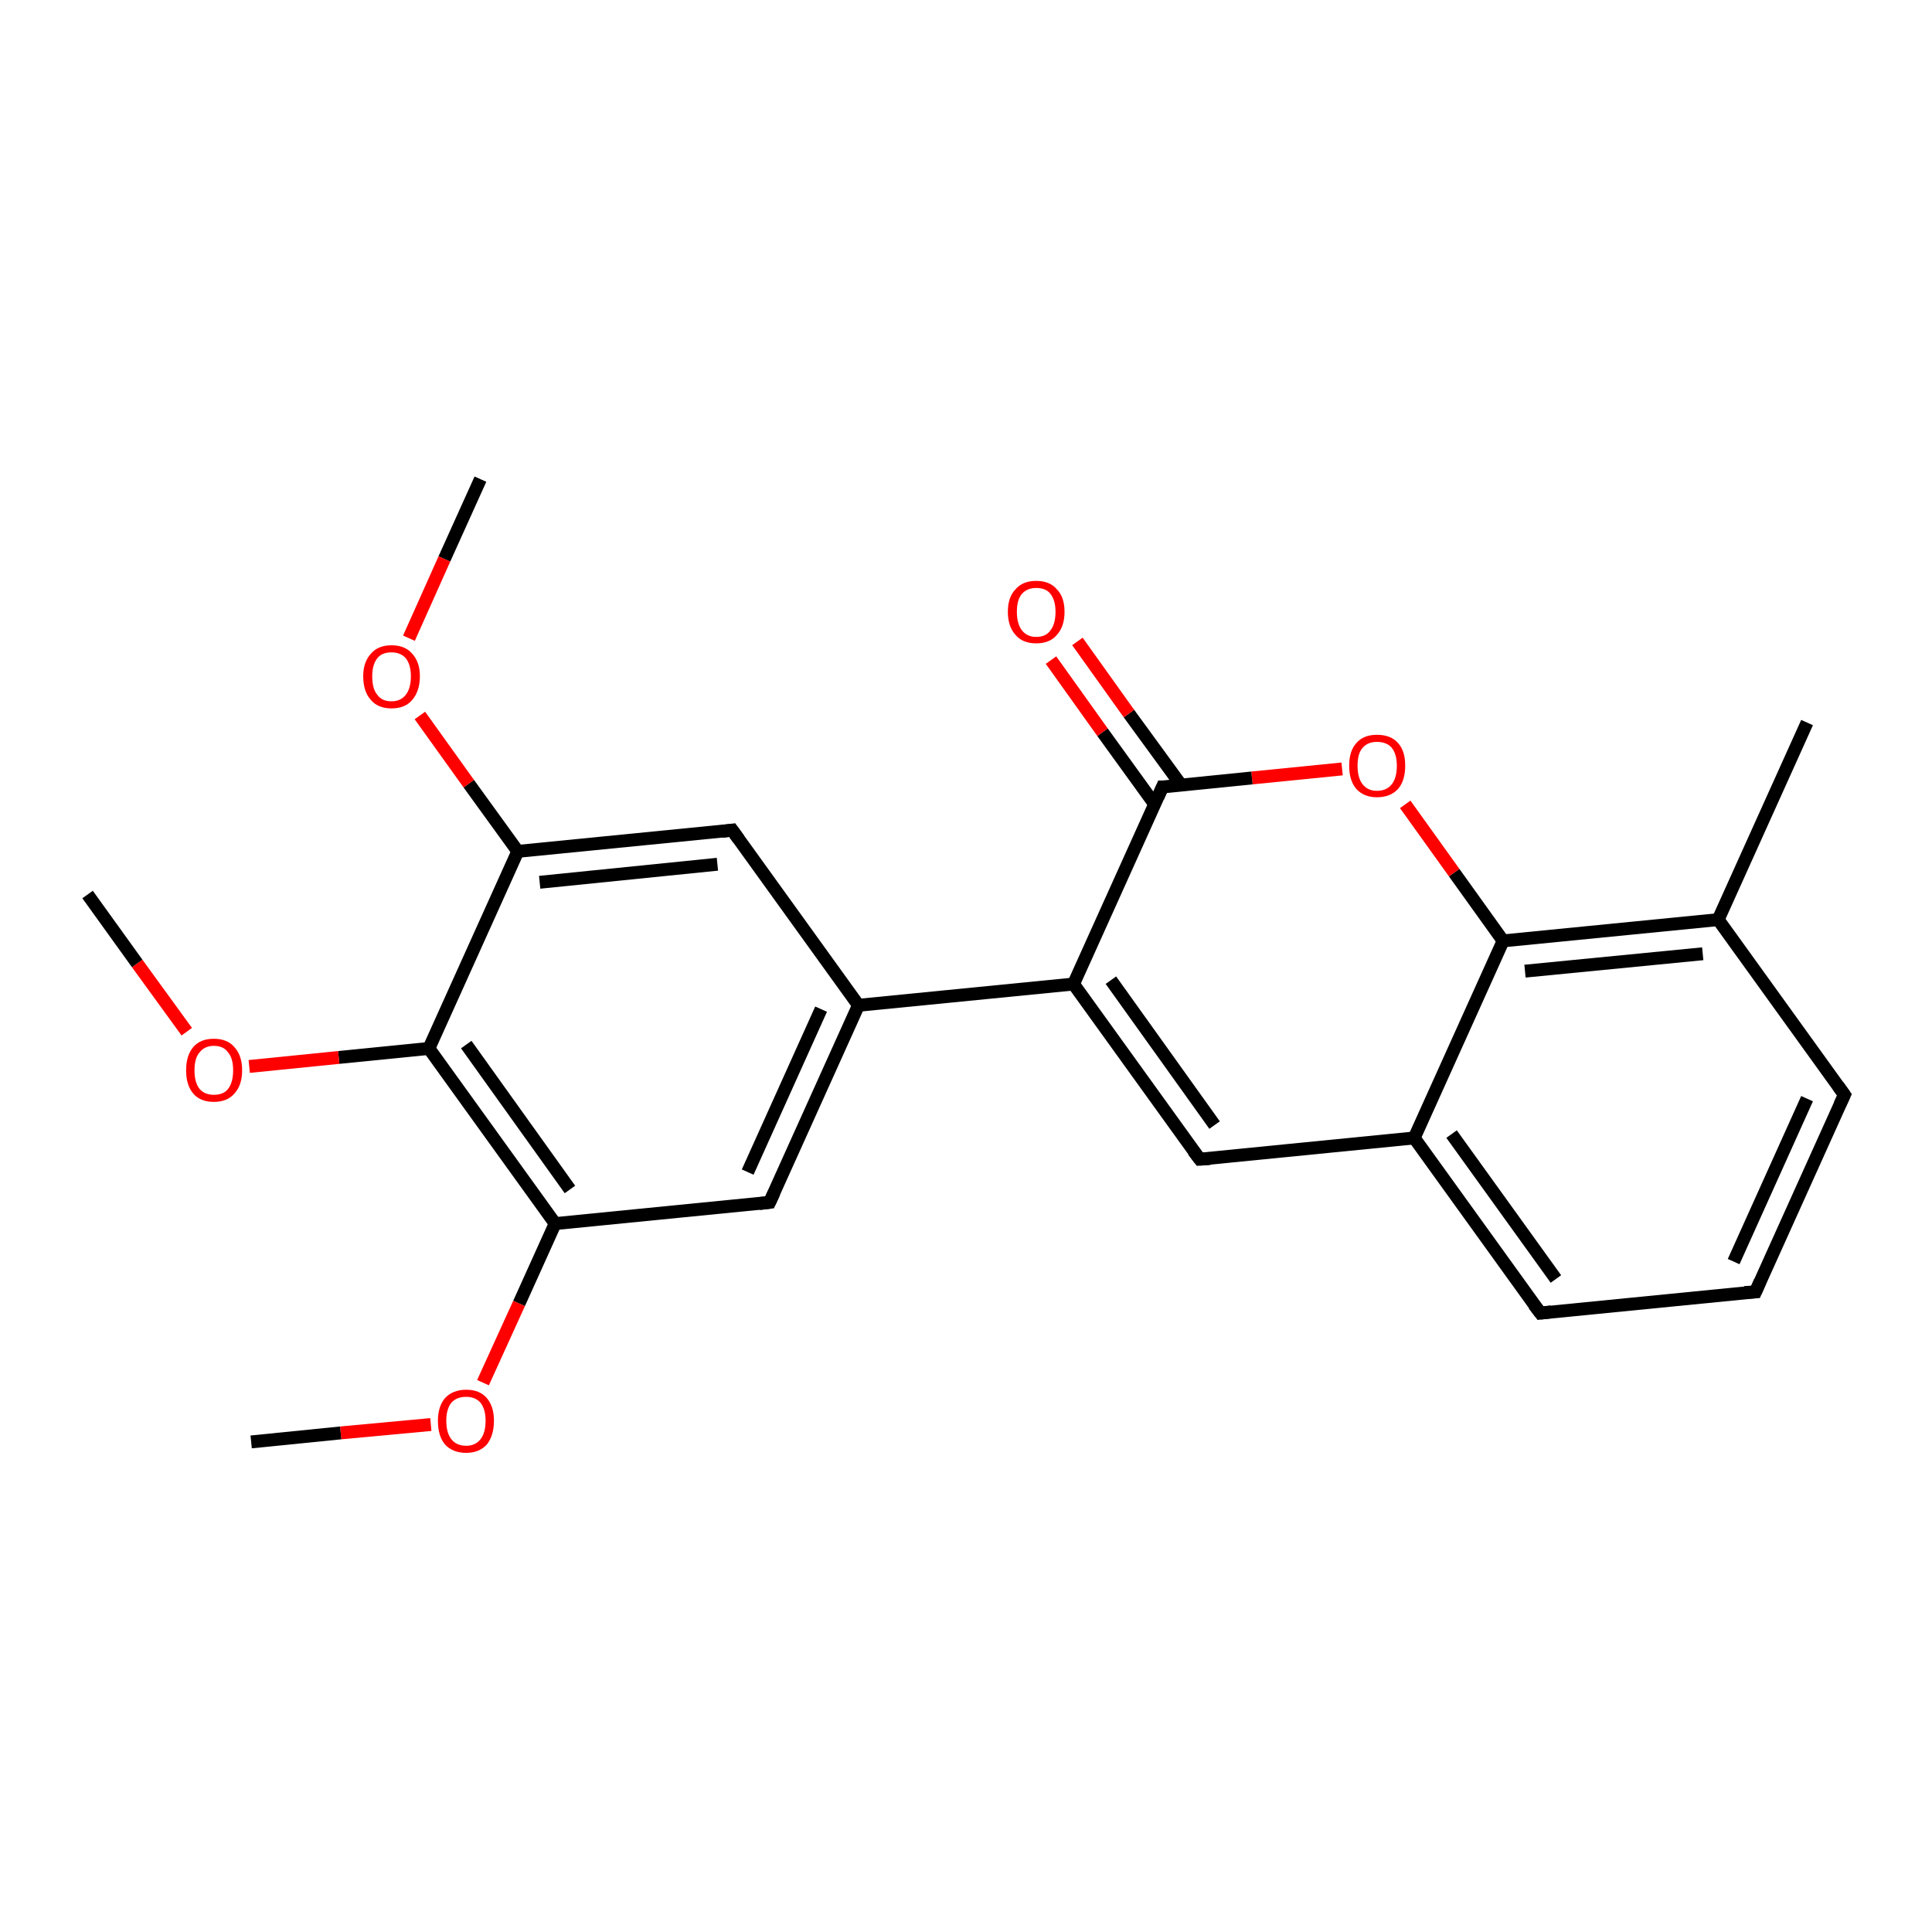 <?xml version='1.0' encoding='iso-8859-1'?>
<svg version='1.1' baseProfile='full'
              xmlns='http://www.w3.org/2000/svg'
                      xmlns:rdkit='http://www.rdkit.org/xml'
                      xmlns:xlink='http://www.w3.org/1999/xlink'
                  xml:space='preserve'
width='300px' height='300px' viewBox='0 0 300 300'>
<!-- END OF HEADER -->
<rect style='opacity:1.0;fill:#FFFFFF;stroke:none' width='300.0' height='300.0' x='0.0' y='0.0'> </rect>
<path class='bond-0 atom-0 atom-1' d='M 74.6,74.4 L 69.0,86.8' style='fill:none;fill-rule:evenodd;stroke:#000000;stroke-width:2.0px;stroke-linecap:butt;stroke-linejoin:miter;stroke-opacity:1' />
<path class='bond-0 atom-0 atom-1' d='M 69.0,86.8 L 63.5,99.1' style='fill:none;fill-rule:evenodd;stroke:#FF0000;stroke-width:2.0px;stroke-linecap:butt;stroke-linejoin:miter;stroke-opacity:1' />
<path class='bond-1 atom-1 atom-2' d='M 65.2,111.1 L 72.8,121.7' style='fill:none;fill-rule:evenodd;stroke:#FF0000;stroke-width:2.0px;stroke-linecap:butt;stroke-linejoin:miter;stroke-opacity:1' />
<path class='bond-1 atom-1 atom-2' d='M 72.8,121.7 L 80.4,132.2' style='fill:none;fill-rule:evenodd;stroke:#000000;stroke-width:2.0px;stroke-linecap:butt;stroke-linejoin:miter;stroke-opacity:1' />
<path class='bond-2 atom-2 atom-3' d='M 80.4,132.2 L 113.7,128.9' style='fill:none;fill-rule:evenodd;stroke:#000000;stroke-width:2.0px;stroke-linecap:butt;stroke-linejoin:miter;stroke-opacity:1' />
<path class='bond-2 atom-2 atom-3' d='M 83.8,137.0 L 111.4,134.2' style='fill:none;fill-rule:evenodd;stroke:#000000;stroke-width:2.0px;stroke-linecap:butt;stroke-linejoin:miter;stroke-opacity:1' />
<path class='bond-3 atom-3 atom-4' d='M 113.7,128.9 L 133.3,156.1' style='fill:none;fill-rule:evenodd;stroke:#000000;stroke-width:2.0px;stroke-linecap:butt;stroke-linejoin:miter;stroke-opacity:1' />
<path class='bond-4 atom-4 atom-5' d='M 133.3,156.1 L 119.5,186.7' style='fill:none;fill-rule:evenodd;stroke:#000000;stroke-width:2.0px;stroke-linecap:butt;stroke-linejoin:miter;stroke-opacity:1' />
<path class='bond-4 atom-4 atom-5' d='M 127.5,156.7 L 116.1,182.0' style='fill:none;fill-rule:evenodd;stroke:#000000;stroke-width:2.0px;stroke-linecap:butt;stroke-linejoin:miter;stroke-opacity:1' />
<path class='bond-5 atom-5 atom-6' d='M 119.5,186.7 L 86.2,190.0' style='fill:none;fill-rule:evenodd;stroke:#000000;stroke-width:2.0px;stroke-linecap:butt;stroke-linejoin:miter;stroke-opacity:1' />
<path class='bond-6 atom-6 atom-7' d='M 86.2,190.0 L 80.6,202.4' style='fill:none;fill-rule:evenodd;stroke:#000000;stroke-width:2.0px;stroke-linecap:butt;stroke-linejoin:miter;stroke-opacity:1' />
<path class='bond-6 atom-6 atom-7' d='M 80.6,202.4 L 75.0,214.7' style='fill:none;fill-rule:evenodd;stroke:#FF0000;stroke-width:2.0px;stroke-linecap:butt;stroke-linejoin:miter;stroke-opacity:1' />
<path class='bond-7 atom-7 atom-8' d='M 66.9,221.2 L 52.9,222.5' style='fill:none;fill-rule:evenodd;stroke:#FF0000;stroke-width:2.0px;stroke-linecap:butt;stroke-linejoin:miter;stroke-opacity:1' />
<path class='bond-7 atom-7 atom-8' d='M 52.9,222.5 L 39.0,223.9' style='fill:none;fill-rule:evenodd;stroke:#000000;stroke-width:2.0px;stroke-linecap:butt;stroke-linejoin:miter;stroke-opacity:1' />
<path class='bond-8 atom-6 atom-9' d='M 86.2,190.0 L 66.6,162.8' style='fill:none;fill-rule:evenodd;stroke:#000000;stroke-width:2.0px;stroke-linecap:butt;stroke-linejoin:miter;stroke-opacity:1' />
<path class='bond-8 atom-6 atom-9' d='M 88.5,184.7 L 72.4,162.2' style='fill:none;fill-rule:evenodd;stroke:#000000;stroke-width:2.0px;stroke-linecap:butt;stroke-linejoin:miter;stroke-opacity:1' />
<path class='bond-9 atom-9 atom-10' d='M 66.6,162.8 L 52.6,164.2' style='fill:none;fill-rule:evenodd;stroke:#000000;stroke-width:2.0px;stroke-linecap:butt;stroke-linejoin:miter;stroke-opacity:1' />
<path class='bond-9 atom-9 atom-10' d='M 52.6,164.2 L 38.7,165.6' style='fill:none;fill-rule:evenodd;stroke:#FF0000;stroke-width:2.0px;stroke-linecap:butt;stroke-linejoin:miter;stroke-opacity:1' />
<path class='bond-10 atom-10 atom-11' d='M 29.0,160.2 L 21.3,149.6' style='fill:none;fill-rule:evenodd;stroke:#FF0000;stroke-width:2.0px;stroke-linecap:butt;stroke-linejoin:miter;stroke-opacity:1' />
<path class='bond-10 atom-10 atom-11' d='M 21.3,149.6 L 13.6,138.9' style='fill:none;fill-rule:evenodd;stroke:#000000;stroke-width:2.0px;stroke-linecap:butt;stroke-linejoin:miter;stroke-opacity:1' />
<path class='bond-11 atom-4 atom-12' d='M 133.3,156.1 L 166.7,152.8' style='fill:none;fill-rule:evenodd;stroke:#000000;stroke-width:2.0px;stroke-linecap:butt;stroke-linejoin:miter;stroke-opacity:1' />
<path class='bond-12 atom-12 atom-13' d='M 166.7,152.8 L 186.3,180.0' style='fill:none;fill-rule:evenodd;stroke:#000000;stroke-width:2.0px;stroke-linecap:butt;stroke-linejoin:miter;stroke-opacity:1' />
<path class='bond-12 atom-12 atom-13' d='M 172.5,152.2 L 188.6,174.7' style='fill:none;fill-rule:evenodd;stroke:#000000;stroke-width:2.0px;stroke-linecap:butt;stroke-linejoin:miter;stroke-opacity:1' />
<path class='bond-13 atom-13 atom-14' d='M 186.3,180.0 L 219.6,176.7' style='fill:none;fill-rule:evenodd;stroke:#000000;stroke-width:2.0px;stroke-linecap:butt;stroke-linejoin:miter;stroke-opacity:1' />
<path class='bond-14 atom-14 atom-15' d='M 219.6,176.7 L 239.2,203.9' style='fill:none;fill-rule:evenodd;stroke:#000000;stroke-width:2.0px;stroke-linecap:butt;stroke-linejoin:miter;stroke-opacity:1' />
<path class='bond-14 atom-14 atom-15' d='M 225.4,176.1 L 241.6,198.6' style='fill:none;fill-rule:evenodd;stroke:#000000;stroke-width:2.0px;stroke-linecap:butt;stroke-linejoin:miter;stroke-opacity:1' />
<path class='bond-15 atom-15 atom-16' d='M 239.2,203.9 L 272.6,200.6' style='fill:none;fill-rule:evenodd;stroke:#000000;stroke-width:2.0px;stroke-linecap:butt;stroke-linejoin:miter;stroke-opacity:1' />
<path class='bond-16 atom-16 atom-17' d='M 272.6,200.6 L 286.4,170.0' style='fill:none;fill-rule:evenodd;stroke:#000000;stroke-width:2.0px;stroke-linecap:butt;stroke-linejoin:miter;stroke-opacity:1' />
<path class='bond-16 atom-16 atom-17' d='M 269.2,195.9 L 280.6,170.6' style='fill:none;fill-rule:evenodd;stroke:#000000;stroke-width:2.0px;stroke-linecap:butt;stroke-linejoin:miter;stroke-opacity:1' />
<path class='bond-17 atom-17 atom-18' d='M 286.4,170.0 L 266.8,142.8' style='fill:none;fill-rule:evenodd;stroke:#000000;stroke-width:2.0px;stroke-linecap:butt;stroke-linejoin:miter;stroke-opacity:1' />
<path class='bond-18 atom-18 atom-19' d='M 266.8,142.8 L 280.6,112.2' style='fill:none;fill-rule:evenodd;stroke:#000000;stroke-width:2.0px;stroke-linecap:butt;stroke-linejoin:miter;stroke-opacity:1' />
<path class='bond-19 atom-18 atom-20' d='M 266.8,142.8 L 233.4,146.1' style='fill:none;fill-rule:evenodd;stroke:#000000;stroke-width:2.0px;stroke-linecap:butt;stroke-linejoin:miter;stroke-opacity:1' />
<path class='bond-19 atom-18 atom-20' d='M 264.4,148.1 L 236.8,150.8' style='fill:none;fill-rule:evenodd;stroke:#000000;stroke-width:2.0px;stroke-linecap:butt;stroke-linejoin:miter;stroke-opacity:1' />
<path class='bond-20 atom-20 atom-21' d='M 233.4,146.1 L 225.8,135.5' style='fill:none;fill-rule:evenodd;stroke:#000000;stroke-width:2.0px;stroke-linecap:butt;stroke-linejoin:miter;stroke-opacity:1' />
<path class='bond-20 atom-20 atom-21' d='M 225.8,135.5 L 218.2,124.9' style='fill:none;fill-rule:evenodd;stroke:#FF0000;stroke-width:2.0px;stroke-linecap:butt;stroke-linejoin:miter;stroke-opacity:1' />
<path class='bond-21 atom-21 atom-22' d='M 208.4,119.4 L 194.4,120.8' style='fill:none;fill-rule:evenodd;stroke:#FF0000;stroke-width:2.0px;stroke-linecap:butt;stroke-linejoin:miter;stroke-opacity:1' />
<path class='bond-21 atom-21 atom-22' d='M 194.4,120.8 L 180.5,122.2' style='fill:none;fill-rule:evenodd;stroke:#000000;stroke-width:2.0px;stroke-linecap:butt;stroke-linejoin:miter;stroke-opacity:1' />
<path class='bond-22 atom-22 atom-23' d='M 183.4,121.9 L 175.3,110.8' style='fill:none;fill-rule:evenodd;stroke:#000000;stroke-width:2.0px;stroke-linecap:butt;stroke-linejoin:miter;stroke-opacity:1' />
<path class='bond-22 atom-22 atom-23' d='M 175.3,110.8 L 167.3,99.6' style='fill:none;fill-rule:evenodd;stroke:#FF0000;stroke-width:2.0px;stroke-linecap:butt;stroke-linejoin:miter;stroke-opacity:1' />
<path class='bond-22 atom-22 atom-23' d='M 179.3,124.9 L 171.2,113.7' style='fill:none;fill-rule:evenodd;stroke:#000000;stroke-width:2.0px;stroke-linecap:butt;stroke-linejoin:miter;stroke-opacity:1' />
<path class='bond-22 atom-22 atom-23' d='M 171.2,113.7 L 163.2,102.5' style='fill:none;fill-rule:evenodd;stroke:#FF0000;stroke-width:2.0px;stroke-linecap:butt;stroke-linejoin:miter;stroke-opacity:1' />
<path class='bond-23 atom-9 atom-2' d='M 66.6,162.8 L 80.4,132.2' style='fill:none;fill-rule:evenodd;stroke:#000000;stroke-width:2.0px;stroke-linecap:butt;stroke-linejoin:miter;stroke-opacity:1' />
<path class='bond-24 atom-22 atom-12' d='M 180.5,122.2 L 166.7,152.8' style='fill:none;fill-rule:evenodd;stroke:#000000;stroke-width:2.0px;stroke-linecap:butt;stroke-linejoin:miter;stroke-opacity:1' />
<path class='bond-25 atom-20 atom-14' d='M 233.4,146.1 L 219.6,176.7' style='fill:none;fill-rule:evenodd;stroke:#000000;stroke-width:2.0px;stroke-linecap:butt;stroke-linejoin:miter;stroke-opacity:1' />
<path d='M 112.1,129.1 L 113.7,128.9 L 114.7,130.3' style='fill:none;stroke:#000000;stroke-width:2.0px;stroke-linecap:butt;stroke-linejoin:miter;stroke-opacity:1;' />
<path d='M 120.2,185.2 L 119.5,186.7 L 117.9,186.9' style='fill:none;stroke:#000000;stroke-width:2.0px;stroke-linecap:butt;stroke-linejoin:miter;stroke-opacity:1;' />
<path d='M 185.3,178.7 L 186.3,180.0 L 187.9,179.9' style='fill:none;stroke:#000000;stroke-width:2.0px;stroke-linecap:butt;stroke-linejoin:miter;stroke-opacity:1;' />
<path d='M 238.2,202.6 L 239.2,203.9 L 240.9,203.7' style='fill:none;stroke:#000000;stroke-width:2.0px;stroke-linecap:butt;stroke-linejoin:miter;stroke-opacity:1;' />
<path d='M 270.9,200.7 L 272.6,200.6 L 273.3,199.0' style='fill:none;stroke:#000000;stroke-width:2.0px;stroke-linecap:butt;stroke-linejoin:miter;stroke-opacity:1;' />
<path d='M 285.7,171.5 L 286.4,170.0 L 285.4,168.6' style='fill:none;stroke:#000000;stroke-width:2.0px;stroke-linecap:butt;stroke-linejoin:miter;stroke-opacity:1;' />
<path d='M 181.2,122.2 L 180.5,122.2 L 179.8,123.8' style='fill:none;stroke:#000000;stroke-width:2.0px;stroke-linecap:butt;stroke-linejoin:miter;stroke-opacity:1;' />
<path class='atom-1' d='M 56.4 105.0
Q 56.4 102.8, 57.6 101.5
Q 58.7 100.2, 60.8 100.2
Q 62.9 100.2, 64.0 101.5
Q 65.2 102.8, 65.2 105.0
Q 65.2 107.3, 64.0 108.7
Q 62.9 110.0, 60.8 110.0
Q 58.7 110.0, 57.6 108.7
Q 56.4 107.4, 56.4 105.0
M 60.8 108.9
Q 62.2 108.9, 63.0 107.9
Q 63.8 106.9, 63.8 105.0
Q 63.8 103.2, 63.0 102.2
Q 62.2 101.3, 60.8 101.3
Q 59.3 101.3, 58.6 102.2
Q 57.8 103.2, 57.8 105.0
Q 57.8 107.0, 58.6 107.9
Q 59.3 108.9, 60.8 108.9
' fill='#FF0000'/>
<path class='atom-7' d='M 68.0 220.6
Q 68.0 218.4, 69.1 217.1
Q 70.3 215.8, 72.4 215.8
Q 74.5 215.8, 75.6 217.1
Q 76.7 218.4, 76.7 220.6
Q 76.7 222.9, 75.6 224.3
Q 74.4 225.6, 72.4 225.6
Q 70.3 225.6, 69.1 224.3
Q 68.0 223.0, 68.0 220.6
M 72.4 224.5
Q 73.8 224.5, 74.6 223.5
Q 75.4 222.5, 75.4 220.6
Q 75.4 218.8, 74.6 217.8
Q 73.8 216.9, 72.4 216.9
Q 70.9 216.9, 70.1 217.8
Q 69.3 218.8, 69.3 220.6
Q 69.3 222.5, 70.1 223.5
Q 70.9 224.5, 72.4 224.5
' fill='#FF0000'/>
<path class='atom-10' d='M 28.9 166.2
Q 28.9 163.9, 30.0 162.6
Q 31.1 161.3, 33.2 161.3
Q 35.3 161.3, 36.4 162.6
Q 37.6 163.9, 37.6 166.2
Q 37.6 168.5, 36.4 169.8
Q 35.3 171.1, 33.2 171.1
Q 31.1 171.1, 30.0 169.8
Q 28.9 168.5, 28.9 166.2
M 33.2 170.0
Q 34.7 170.0, 35.4 169.1
Q 36.2 168.1, 36.2 166.2
Q 36.2 164.3, 35.4 163.4
Q 34.7 162.4, 33.2 162.4
Q 31.8 162.4, 31.0 163.4
Q 30.2 164.3, 30.2 166.2
Q 30.2 168.1, 31.0 169.1
Q 31.8 170.0, 33.2 170.0
' fill='#FF0000'/>
<path class='atom-21' d='M 209.5 118.9
Q 209.5 116.6, 210.6 115.4
Q 211.7 114.1, 213.8 114.1
Q 216.0 114.1, 217.1 115.4
Q 218.2 116.6, 218.2 118.9
Q 218.2 121.2, 217.1 122.5
Q 215.9 123.8, 213.8 123.8
Q 211.8 123.8, 210.6 122.5
Q 209.5 121.2, 209.5 118.9
M 213.8 122.8
Q 215.3 122.8, 216.1 121.8
Q 216.9 120.8, 216.9 118.9
Q 216.9 117.1, 216.1 116.1
Q 215.3 115.2, 213.8 115.2
Q 212.4 115.2, 211.6 116.1
Q 210.8 117.0, 210.8 118.9
Q 210.8 120.8, 211.6 121.8
Q 212.4 122.8, 213.8 122.8
' fill='#FF0000'/>
<path class='atom-23' d='M 156.5 95.0
Q 156.5 92.7, 157.7 91.5
Q 158.8 90.2, 160.9 90.2
Q 163.0 90.2, 164.1 91.5
Q 165.3 92.7, 165.3 95.0
Q 165.3 97.3, 164.1 98.6
Q 163.0 99.9, 160.9 99.9
Q 158.8 99.9, 157.7 98.6
Q 156.5 97.3, 156.5 95.0
M 160.9 98.9
Q 162.4 98.9, 163.1 97.9
Q 163.9 96.9, 163.9 95.0
Q 163.9 93.2, 163.1 92.2
Q 162.4 91.3, 160.9 91.3
Q 159.5 91.3, 158.7 92.2
Q 157.9 93.1, 157.9 95.0
Q 157.9 96.9, 158.7 97.9
Q 159.5 98.9, 160.9 98.9
' fill='#FF0000'/>
</svg>

